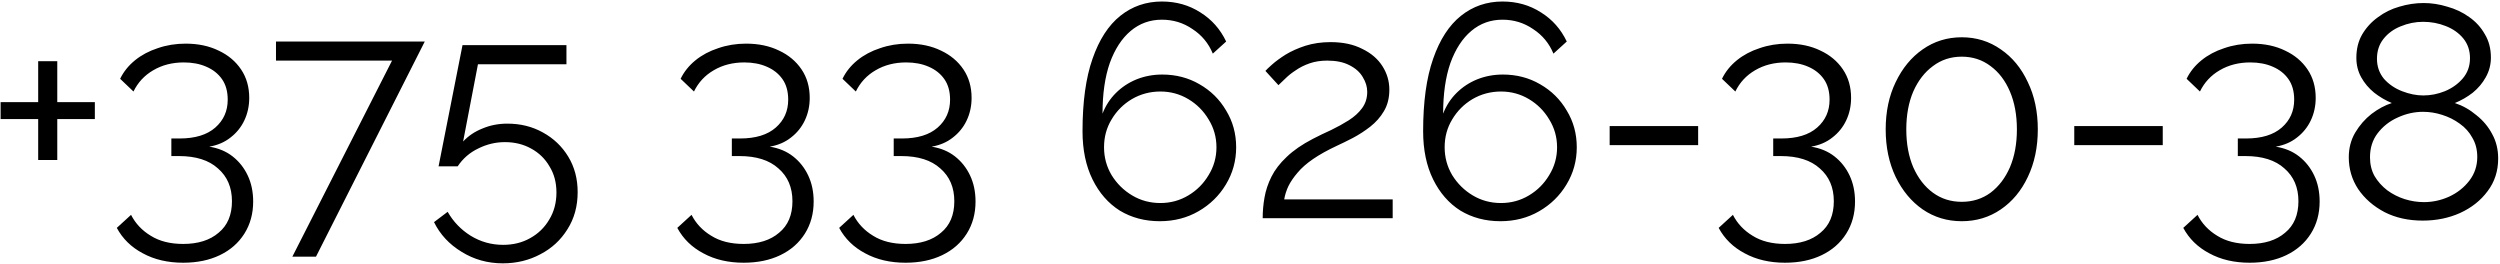 <?xml version="1.0" encoding="UTF-8"?> <svg xmlns="http://www.w3.org/2000/svg" width="825" height="87" viewBox="0 0 825 87" fill="none"><path d="M31.3 33.7V39.3H18.9V52.8H12.6V39.3H0.2V33.7H12.6V20.2H18.9V33.7H31.3ZM69.046 48.4C72.046 48.867 74.613 49.933 76.746 51.6C78.879 53.267 80.546 55.367 81.746 57.9C82.946 60.433 83.546 63.3 83.546 66.5C83.546 70.5 82.579 74.033 80.646 77.1C78.713 80.167 76.013 82.533 72.546 84.2C69.079 85.867 65.046 86.7 60.446 86.7C55.379 86.7 50.946 85.667 47.146 83.6C43.346 81.6 40.479 78.8 38.546 75.2L43.246 70.9C44.713 73.767 46.879 76.067 49.746 77.8C52.613 79.6 56.179 80.5 60.446 80.5C65.379 80.5 69.279 79.267 72.146 76.8C75.079 74.4 76.546 70.933 76.546 66.4C76.546 61.867 75.013 58.267 71.946 55.6C68.946 52.867 64.646 51.5 59.046 51.5H56.546V45.7H59.246C64.379 45.7 68.313 44.5 71.046 42.1C73.779 39.7 75.146 36.633 75.146 32.9C75.146 30.167 74.513 27.9 73.246 26.1C71.979 24.3 70.246 22.933 68.046 22C65.913 21.067 63.446 20.6 60.646 20.6C56.846 20.6 53.479 21.467 50.546 23.2C47.679 24.867 45.513 27.2 44.046 30.2L39.646 26C40.779 23.667 42.413 21.633 44.546 19.9C46.679 18.167 49.179 16.833 52.046 15.9C54.913 14.9 57.979 14.4 61.246 14.4C65.379 14.4 69.013 15.167 72.146 16.7C75.279 18.167 77.746 20.233 79.546 22.9C81.346 25.567 82.246 28.7 82.246 32.3C82.246 34.967 81.713 37.433 80.646 39.7C79.579 41.967 78.046 43.867 76.046 45.4C74.113 46.933 71.779 47.933 69.046 48.4ZM129.376 20H91.076V13.7H140.176L104.276 84.7H96.476L129.376 20ZM165.927 86.9C160.927 86.9 156.393 85.633 152.327 83.1C148.26 80.633 145.227 77.367 143.227 73.3L147.727 69.9C149.593 73.167 152.127 75.8 155.327 77.8C158.593 79.8 162.16 80.8 166.027 80.8C169.36 80.8 172.327 80.067 174.927 78.6C177.593 77.133 179.693 75.1 181.227 72.5C182.827 69.9 183.627 66.9 183.627 63.5C183.627 60.233 182.86 57.367 181.327 54.9C179.86 52.367 177.827 50.4 175.227 49C172.693 47.6 169.827 46.9 166.627 46.9C163.56 46.9 160.627 47.6 157.827 49C155.027 50.333 152.76 52.3 151.027 54.9H144.727L152.627 14.9H186.927V21.2H157.727L152.827 46.7C154.56 44.833 156.693 43.4 159.227 42.4C161.76 41.333 164.493 40.8 167.427 40.8C171.76 40.8 175.66 41.767 179.127 43.7C182.66 45.633 185.46 48.3 187.527 51.7C189.593 55.1 190.627 59 190.627 63.4C190.627 68.067 189.493 72.167 187.227 75.7C185.027 79.233 182.06 81.967 178.327 83.9C174.593 85.9 170.46 86.9 165.927 86.9ZM254.007 48.4C257.007 48.867 259.574 49.933 261.707 51.6C263.84 53.267 265.507 55.367 266.707 57.9C267.907 60.433 268.507 63.3 268.507 66.5C268.507 70.5 267.54 74.033 265.607 77.1C263.674 80.167 260.974 82.533 257.507 84.2C254.04 85.867 250.007 86.7 245.407 86.7C240.34 86.7 235.907 85.667 232.107 83.6C228.307 81.6 225.44 78.8 223.507 75.2L228.207 70.9C229.674 73.767 231.84 76.067 234.707 77.8C237.574 79.6 241.14 80.5 245.407 80.5C250.34 80.5 254.24 79.267 257.107 76.8C260.04 74.4 261.507 70.933 261.507 66.4C261.507 61.867 259.974 58.267 256.907 55.6C253.907 52.867 249.607 51.5 244.007 51.5H241.507V45.7H244.207C249.34 45.7 253.274 44.5 256.007 42.1C258.74 39.7 260.107 36.633 260.107 32.9C260.107 30.167 259.474 27.9 258.207 26.1C256.94 24.3 255.207 22.933 253.007 22C250.874 21.067 248.407 20.6 245.607 20.6C241.807 20.6 238.44 21.467 235.507 23.2C232.64 24.867 230.474 27.2 229.007 30.2L224.607 26C225.74 23.667 227.374 21.633 229.507 19.9C231.64 18.167 234.14 16.833 237.007 15.9C239.874 14.9 242.94 14.4 246.207 14.4C250.34 14.4 253.974 15.167 257.107 16.7C260.24 18.167 262.707 20.233 264.507 22.9C266.307 25.567 267.207 28.7 267.207 32.3C267.207 34.967 266.674 37.433 265.607 39.7C264.54 41.967 263.007 43.867 261.007 45.4C259.074 46.933 256.74 47.933 254.007 48.4ZM307.425 48.4C310.425 48.867 312.992 49.933 315.125 51.6C317.258 53.267 318.925 55.367 320.125 57.9C321.325 60.433 321.925 63.3 321.925 66.5C321.925 70.5 320.958 74.033 319.025 77.1C317.092 80.167 314.392 82.533 310.925 84.2C307.458 85.867 303.425 86.7 298.825 86.7C293.758 86.7 289.325 85.667 285.525 83.6C281.725 81.6 278.858 78.8 276.925 75.2L281.625 70.9C283.092 73.767 285.258 76.067 288.125 77.8C290.992 79.6 294.558 80.5 298.825 80.5C303.758 80.5 307.658 79.267 310.525 76.8C313.458 74.4 314.925 70.933 314.925 66.4C314.925 61.867 313.392 58.267 310.325 55.6C307.325 52.867 303.025 51.5 297.425 51.5H294.925V45.7H297.625C302.758 45.7 306.692 44.5 309.425 42.1C312.158 39.7 313.525 36.633 313.525 32.9C313.525 30.167 312.892 27.9 311.625 26.1C310.358 24.3 308.625 22.933 306.425 22C304.292 21.067 301.825 20.6 299.025 20.6C295.225 20.6 291.858 21.467 288.925 23.2C286.058 24.867 283.892 27.2 282.425 30.2L278.025 26C279.158 23.667 280.792 21.633 282.925 19.9C285.058 18.167 287.558 16.833 290.425 15.9C293.292 14.9 296.358 14.4 299.625 14.4C303.758 14.4 307.392 15.167 310.525 16.7C313.658 18.167 316.125 20.233 317.925 22.9C319.725 25.567 320.625 28.7 320.625 32.3C320.625 34.967 320.092 37.433 319.025 39.7C317.958 41.967 316.425 43.867 314.425 45.4C312.492 46.933 310.158 47.933 307.425 48.4ZM407.931 48.6C407.931 53.067 406.798 57.167 404.531 60.9C402.331 64.567 399.331 67.5 395.531 69.7C391.731 71.9 387.465 73 382.731 73C377.798 73 373.398 71.833 369.531 69.5C365.731 67.1 362.731 63.667 360.531 59.2C358.331 54.733 357.231 49.433 357.231 43.3C357.231 33.633 358.331 25.667 360.531 19.4C362.731 13.067 365.798 8.333 369.731 5.2C373.665 2.067 378.231 0.5 383.431 0.5C388.165 0.5 392.398 1.7 396.131 4.1C399.865 6.433 402.698 9.633 404.631 13.7L400.231 17.7C398.831 14.3 396.598 11.6 393.531 9.6C390.531 7.533 387.165 6.5 383.431 6.5C379.498 6.5 376.065 7.733 373.131 10.2C370.198 12.667 367.898 16.2 366.231 20.8C364.631 25.4 363.831 30.967 363.831 37.5C364.831 34.9 366.298 32.633 368.231 30.7C370.165 28.767 372.431 27.267 375.031 26.2C377.698 25.133 380.531 24.6 383.531 24.6C388.065 24.6 392.165 25.667 395.831 27.8C399.565 29.933 402.498 32.833 404.631 36.5C406.831 40.1 407.931 44.133 407.931 48.6ZM382.931 67C386.265 67 389.331 66.167 392.131 64.5C394.931 62.833 397.165 60.6 398.831 57.8C400.565 55 401.431 51.933 401.431 48.6C401.431 45.267 400.565 42.2 398.831 39.4C397.165 36.6 394.931 34.367 392.131 32.7C389.331 31.033 386.265 30.2 382.931 30.2C379.531 30.2 376.398 31.033 373.531 32.7C370.731 34.367 368.498 36.6 366.831 39.4C365.165 42.133 364.331 45.2 364.331 48.6C364.331 51.933 365.165 55 366.831 57.8C368.565 60.6 370.831 62.833 373.631 64.5C376.431 66.167 379.531 67 382.931 67ZM416.685 72C416.685 69.733 416.885 67.467 417.285 65.2C417.685 62.867 418.452 60.567 419.585 58.3C420.718 56.033 422.385 53.867 424.585 51.8C426.785 49.667 429.685 47.667 433.285 45.8C435.218 44.8 437.218 43.833 439.285 42.9C441.352 41.9 443.285 40.833 445.085 39.7C446.952 38.5 448.418 37.167 449.485 35.7C450.618 34.167 451.185 32.367 451.185 30.3C451.185 28.633 450.685 27 449.685 25.4C448.752 23.8 447.285 22.5 445.285 21.5C443.352 20.5 440.918 20 437.985 20C435.852 20 433.918 20.3 432.185 20.9C430.452 21.5 428.918 22.267 427.585 23.2C426.252 24.067 425.118 24.967 424.185 25.9C423.252 26.767 422.485 27.5 421.885 28.1L417.585 23.4C417.918 23 418.652 22.3 419.785 21.3C420.985 20.233 422.485 19.133 424.285 18C426.152 16.867 428.318 15.9 430.785 15.1C433.318 14.3 436.085 13.9 439.085 13.9C443.152 13.9 446.618 14.633 449.485 16.1C452.418 17.5 454.652 19.4 456.185 21.8C457.718 24.2 458.485 26.8 458.485 29.6C458.485 32.333 457.885 34.7 456.685 36.7C455.552 38.633 454.052 40.333 452.185 41.8C450.385 43.2 448.485 44.433 446.485 45.5C444.552 46.5 442.785 47.367 441.185 48.1C438.052 49.567 435.418 51.033 433.285 52.5C431.152 53.967 429.452 55.467 428.185 57C426.918 58.467 425.918 59.933 425.185 61.4C424.518 62.8 424.052 64.267 423.785 65.8H459.585V72H416.685ZM520.334 48.6C520.334 53.067 519.2 57.167 516.934 60.9C514.734 64.567 511.734 67.5 507.934 69.7C504.134 71.9 499.867 73 495.134 73C490.2 73 485.8 71.833 481.934 69.5C478.134 67.1 475.134 63.667 472.934 59.2C470.734 54.733 469.634 49.433 469.634 43.3C469.634 33.633 470.734 25.667 472.934 19.4C475.134 13.067 478.2 8.333 482.134 5.2C486.067 2.067 490.634 0.5 495.834 0.5C500.567 0.5 504.8 1.7 508.534 4.1C512.267 6.433 515.1 9.633 517.034 13.7L512.634 17.7C511.234 14.3 509 11.6 505.934 9.6C502.934 7.533 499.567 6.5 495.834 6.5C491.9 6.5 488.467 7.733 485.534 10.2C482.6 12.667 480.3 16.2 478.634 20.8C477.034 25.4 476.234 30.967 476.234 37.5C477.234 34.9 478.7 32.633 480.634 30.7C482.567 28.767 484.834 27.267 487.434 26.2C490.1 25.133 492.934 24.6 495.934 24.6C500.467 24.6 504.567 25.667 508.234 27.8C511.967 29.933 514.9 32.833 517.034 36.5C519.234 40.1 520.334 44.133 520.334 48.6ZM495.334 67C498.667 67 501.734 66.167 504.534 64.5C507.334 62.833 509.567 60.6 511.234 57.8C512.967 55 513.834 51.933 513.834 48.6C513.834 45.267 512.967 42.2 511.234 39.4C509.567 36.6 507.334 34.367 504.534 32.7C501.734 31.033 498.667 30.2 495.334 30.2C491.934 30.2 488.8 31.033 485.934 32.7C483.134 34.367 480.9 36.6 479.234 39.4C477.567 42.133 476.734 45.2 476.734 48.6C476.734 51.933 477.567 55 479.234 57.8C480.967 60.6 483.234 62.833 486.034 64.5C488.834 66.167 491.934 67 495.334 67ZM531.188 47.9V41.6H560.388V47.9H531.188ZM597.659 48.4C600.659 48.867 603.226 49.933 605.359 51.6C607.493 53.267 609.159 55.367 610.359 57.9C611.559 60.433 612.159 63.3 612.159 66.5C612.159 70.5 611.193 74.033 609.259 77.1C607.326 80.167 604.626 82.533 601.159 84.2C597.693 85.867 593.659 86.7 589.059 86.7C583.993 86.7 579.559 85.667 575.759 83.6C571.959 81.6 569.093 78.8 567.159 75.2L571.859 70.9C573.326 73.767 575.493 76.067 578.359 77.8C581.226 79.6 584.793 80.5 589.059 80.5C593.993 80.5 597.893 79.267 600.759 76.8C603.693 74.4 605.159 70.933 605.159 66.4C605.159 61.867 603.626 58.267 600.559 55.6C597.559 52.867 593.259 51.5 587.659 51.5H585.159V45.7H587.859C592.993 45.7 596.926 44.5 599.659 42.1C602.393 39.7 603.759 36.633 603.759 32.9C603.759 30.167 603.126 27.9 601.859 26.1C600.593 24.3 598.859 22.933 596.659 22C594.526 21.067 592.059 20.6 589.259 20.6C585.459 20.6 582.093 21.467 579.159 23.2C576.293 24.867 574.126 27.2 572.659 30.2L568.259 26C569.393 23.667 571.026 21.633 573.159 19.9C575.293 18.167 577.793 16.833 580.659 15.9C583.526 14.9 586.593 14.4 589.859 14.4C593.993 14.4 597.626 15.167 600.759 16.7C603.893 18.167 606.359 20.233 608.159 22.9C609.959 25.567 610.859 28.7 610.859 32.3C610.859 34.967 610.326 37.433 609.259 39.7C608.193 41.967 606.659 43.867 604.659 45.4C602.726 46.933 600.393 47.933 597.659 48.4ZM672.477 42.7C672.477 48.567 671.377 53.8 669.177 58.4C667.044 62.933 664.077 66.5 660.277 69.1C656.477 71.7 652.177 73 647.377 73C642.577 73 638.277 71.7 634.477 69.1C630.744 66.5 627.777 62.933 625.577 58.4C623.377 53.8 622.277 48.567 622.277 42.7C622.277 36.833 623.377 31.633 625.577 27.1C627.777 22.5 630.744 18.9 634.477 16.3C638.277 13.633 642.577 12.3 647.377 12.3C652.177 12.3 656.477 13.633 660.277 16.3C664.077 18.9 667.044 22.5 669.177 27.1C671.377 31.633 672.477 36.833 672.477 42.7ZM665.577 42.7C665.577 37.967 664.811 33.8 663.277 30.2C661.744 26.6 659.611 23.8 656.877 21.8C654.144 19.733 650.977 18.7 647.377 18.7C643.777 18.7 640.611 19.733 637.877 21.8C635.144 23.8 632.977 26.6 631.377 30.2C629.844 33.8 629.077 37.967 629.077 42.7C629.077 47.433 629.844 51.6 631.377 55.2C632.977 58.8 635.144 61.6 637.877 63.6C640.611 65.6 643.777 66.6 647.377 66.6C650.977 66.6 654.144 65.6 656.877 63.6C659.611 61.533 661.744 58.733 663.277 55.2C664.811 51.6 665.577 47.433 665.577 42.7ZM684.508 47.9V41.6H713.708V47.9H684.508ZM750.98 48.4C753.98 48.867 756.546 49.933 758.68 51.6C760.813 53.267 762.48 55.367 763.68 57.9C764.88 60.433 765.48 63.3 765.48 66.5C765.48 70.5 764.513 74.033 762.58 77.1C760.646 80.167 757.946 82.533 754.48 84.2C751.013 85.867 746.98 86.7 742.38 86.7C737.313 86.7 732.88 85.667 729.08 83.6C725.28 81.6 722.413 78.8 720.48 75.2L725.18 70.9C726.646 73.767 728.813 76.067 731.68 77.8C734.546 79.6 738.113 80.5 742.38 80.5C747.313 80.5 751.213 79.267 754.08 76.8C757.013 74.4 758.48 70.933 758.48 66.4C758.48 61.867 756.946 58.267 753.88 55.6C750.88 52.867 746.58 51.5 740.98 51.5H738.48V45.7H741.18C746.313 45.7 750.246 44.5 752.98 42.1C755.713 39.7 757.08 36.633 757.08 32.9C757.08 30.167 756.446 27.9 755.18 26.1C753.913 24.3 752.18 22.933 749.98 22C747.846 21.067 745.38 20.6 742.58 20.6C738.78 20.6 735.413 21.467 732.48 23.2C729.613 24.867 727.446 27.2 725.98 30.2L721.58 26C722.713 23.667 724.346 21.633 726.48 19.9C728.613 18.167 731.113 16.833 733.98 15.9C736.846 14.9 739.913 14.4 743.18 14.4C747.313 14.4 750.946 15.167 754.08 16.7C757.213 18.167 759.68 20.233 761.48 22.9C763.28 25.567 764.18 28.7 764.18 32.3C764.18 34.967 763.646 37.433 762.58 39.7C761.513 41.967 759.98 43.867 757.98 45.4C756.046 46.933 753.713 47.933 750.98 48.4ZM824.398 52.3C824.398 56.433 823.231 60.033 820.898 63.1C818.631 66.167 815.598 68.567 811.798 70.3C808.064 71.967 803.964 72.8 799.498 72.8C794.764 72.8 790.564 71.867 786.898 70C783.231 68.067 780.331 65.533 778.198 62.4C776.131 59.267 775.098 55.767 775.098 51.9C775.098 48.9 775.798 46.2 777.198 43.8C778.664 41.333 780.464 39.267 782.598 37.6C784.798 35.933 787.031 34.733 789.298 34C787.231 33.133 785.298 32 783.498 30.6C781.698 29.133 780.264 27.433 779.198 25.5C778.131 23.567 777.598 21.433 777.598 19.1C777.598 16.167 778.231 13.6 779.498 11.4C780.831 9.133 782.564 7.233 784.698 5.7C786.831 4.1 789.198 2.933 791.798 2.2C794.464 1.4 797.131 1 799.798 1C802.398 1 804.998 1.4 807.598 2.2C810.264 2.933 812.664 4.067 814.798 5.6C816.998 7.133 818.731 9.033 819.998 11.3C821.331 13.5 821.998 16.067 821.998 19C821.998 21.333 821.431 23.5 820.298 25.5C819.231 27.433 817.798 29.133 815.998 30.6C814.198 32 812.231 33.133 810.098 34C812.698 34.867 815.064 36.2 817.198 38C819.398 39.733 821.131 41.8 822.398 44.2C823.731 46.6 824.398 49.3 824.398 52.3ZM817.498 51.8C817.498 49.4 816.964 47.3 815.898 45.5C814.898 43.633 813.498 42.067 811.698 40.8C809.964 39.533 808.031 38.567 805.898 37.9C803.831 37.233 801.731 36.9 799.598 36.9C796.731 36.9 793.931 37.533 791.198 38.8C788.531 40 786.331 41.733 784.598 44C782.931 46.2 782.098 48.833 782.098 51.9C782.098 54.233 782.598 56.3 783.598 58.1C784.664 59.9 786.064 61.467 787.798 62.8C789.531 64.067 791.431 65.033 793.498 65.7C795.631 66.367 797.764 66.7 799.898 66.7C802.764 66.7 805.531 66.1 808.198 64.9C810.931 63.633 813.164 61.867 814.898 59.6C816.631 57.333 817.498 54.733 817.498 51.8ZM784.398 19.4C784.398 21.933 785.164 24.133 786.698 26C788.298 27.8 790.298 29.167 792.698 30.1C795.098 31.033 797.431 31.5 799.698 31.5C802.098 31.5 804.464 31.033 806.798 30.1C809.198 29.1 811.164 27.7 812.698 25.9C814.298 24.033 815.098 21.8 815.098 19.2C815.098 16.667 814.364 14.5 812.898 12.7C811.431 10.9 809.498 9.533 807.098 8.6C804.764 7.667 802.264 7.2 799.598 7.2C797.064 7.2 794.598 7.7 792.198 8.7C789.864 9.633 787.964 11.033 786.498 12.9C785.098 14.7 784.398 16.867 784.398 19.4Z" fill="black"></path></svg> 